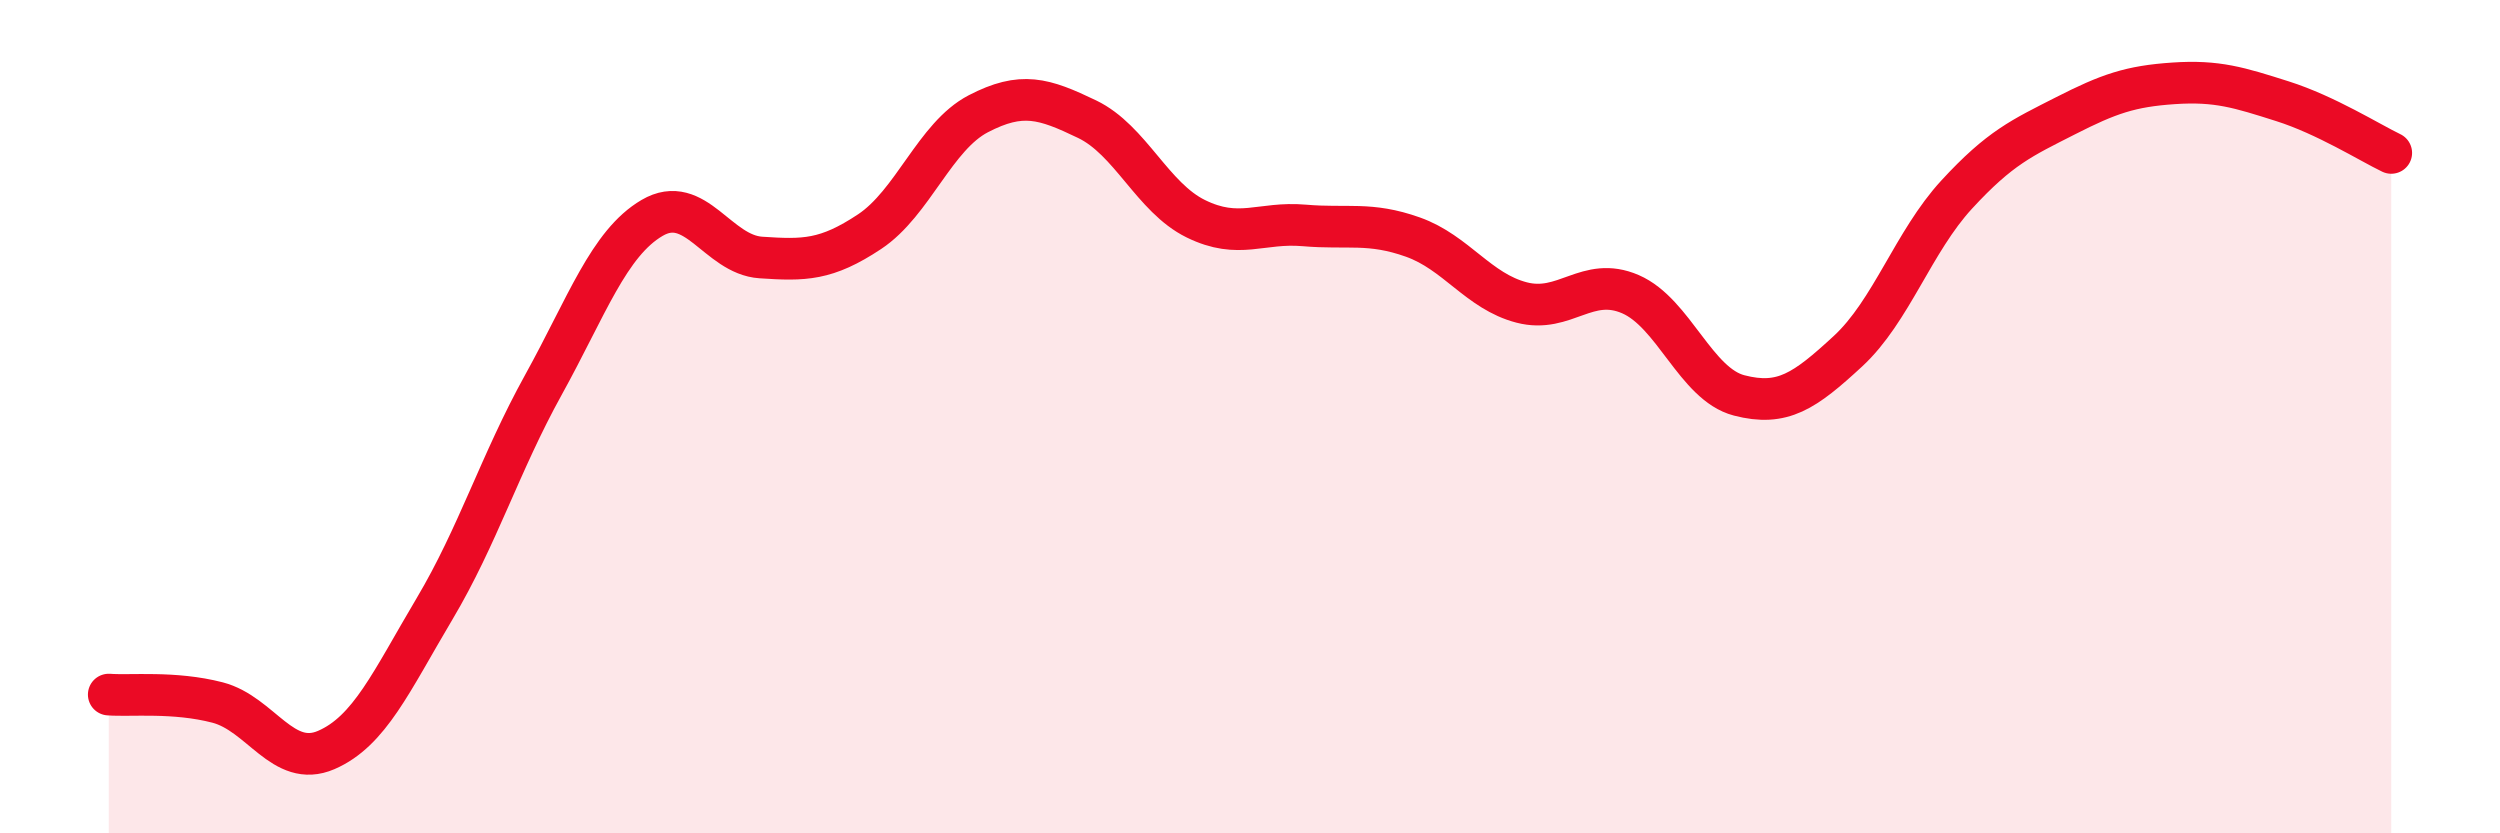 
    <svg width="60" height="20" viewBox="0 0 60 20" xmlns="http://www.w3.org/2000/svg">
      <path
        d="M 2.61,16.67 C 3.13,16.71 4.18,16.59 5.22,16.86 C 6.26,17.13 6.79,18.45 7.83,18 C 8.87,17.55 9.39,16.36 10.43,14.61 C 11.47,12.86 12,11.12 13.04,9.24 C 14.08,7.36 14.61,5.84 15.65,5.23 C 16.69,4.62 17.22,6.11 18.26,6.18 C 19.3,6.25 19.83,6.25 20.87,5.56 C 21.91,4.87 22.44,3.27 23.48,2.73 C 24.52,2.19 25.05,2.36 26.09,2.86 C 27.13,3.36 27.66,4.74 28.7,5.25 C 29.74,5.76 30.26,5.32 31.3,5.41 C 32.34,5.5 32.87,5.32 33.91,5.69 C 34.95,6.06 35.48,6.99 36.52,7.26 C 37.56,7.53 38.09,6.61 39.13,7.06 C 40.17,7.51 40.7,9.22 41.74,9.49 C 42.78,9.76 43.31,9.39 44.35,8.43 C 45.39,7.47 45.92,5.8 46.96,4.67 C 48,3.54 48.53,3.31 49.57,2.78 C 50.61,2.25 51.13,2.07 52.17,2 C 53.21,1.93 53.74,2.1 54.78,2.43 C 55.82,2.76 56.87,3.42 57.39,3.67L57.39 20L2.61 20Z"
        fill="#EB0A25"
        opacity="0.1"
        stroke-linecap="round"
        stroke-linejoin="round"
      />
      <path
        d="M 2.61,16.67 C 3.13,16.71 4.18,16.59 5.22,16.86 C 6.26,17.13 6.79,18.45 7.83,18 C 8.87,17.55 9.39,16.36 10.43,14.61 C 11.47,12.86 12,11.12 13.04,9.24 C 14.08,7.36 14.61,5.84 15.65,5.23 C 16.69,4.62 17.22,6.11 18.26,6.18 C 19.3,6.25 19.83,6.25 20.87,5.56 C 21.91,4.87 22.44,3.27 23.48,2.73 C 24.52,2.19 25.05,2.36 26.09,2.86 C 27.13,3.36 27.66,4.74 28.7,5.25 C 29.74,5.76 30.26,5.32 31.3,5.41 C 32.34,5.5 32.87,5.32 33.91,5.69 C 34.95,6.06 35.48,6.99 36.52,7.26 C 37.56,7.53 38.09,6.61 39.13,7.06 C 40.17,7.51 40.7,9.22 41.74,9.49 C 42.78,9.76 43.31,9.39 44.35,8.43 C 45.39,7.47 45.92,5.8 46.96,4.67 C 48,3.54 48.53,3.31 49.57,2.78 C 50.61,2.25 51.13,2.07 52.17,2 C 53.21,1.93 53.74,2.1 54.78,2.43 C 55.82,2.76 56.87,3.42 57.39,3.67"
        stroke="#EB0A25"
        stroke-width="1"
        fill="none"
        stroke-linecap="round"
        stroke-linejoin="round"
      />
    </svg>
  